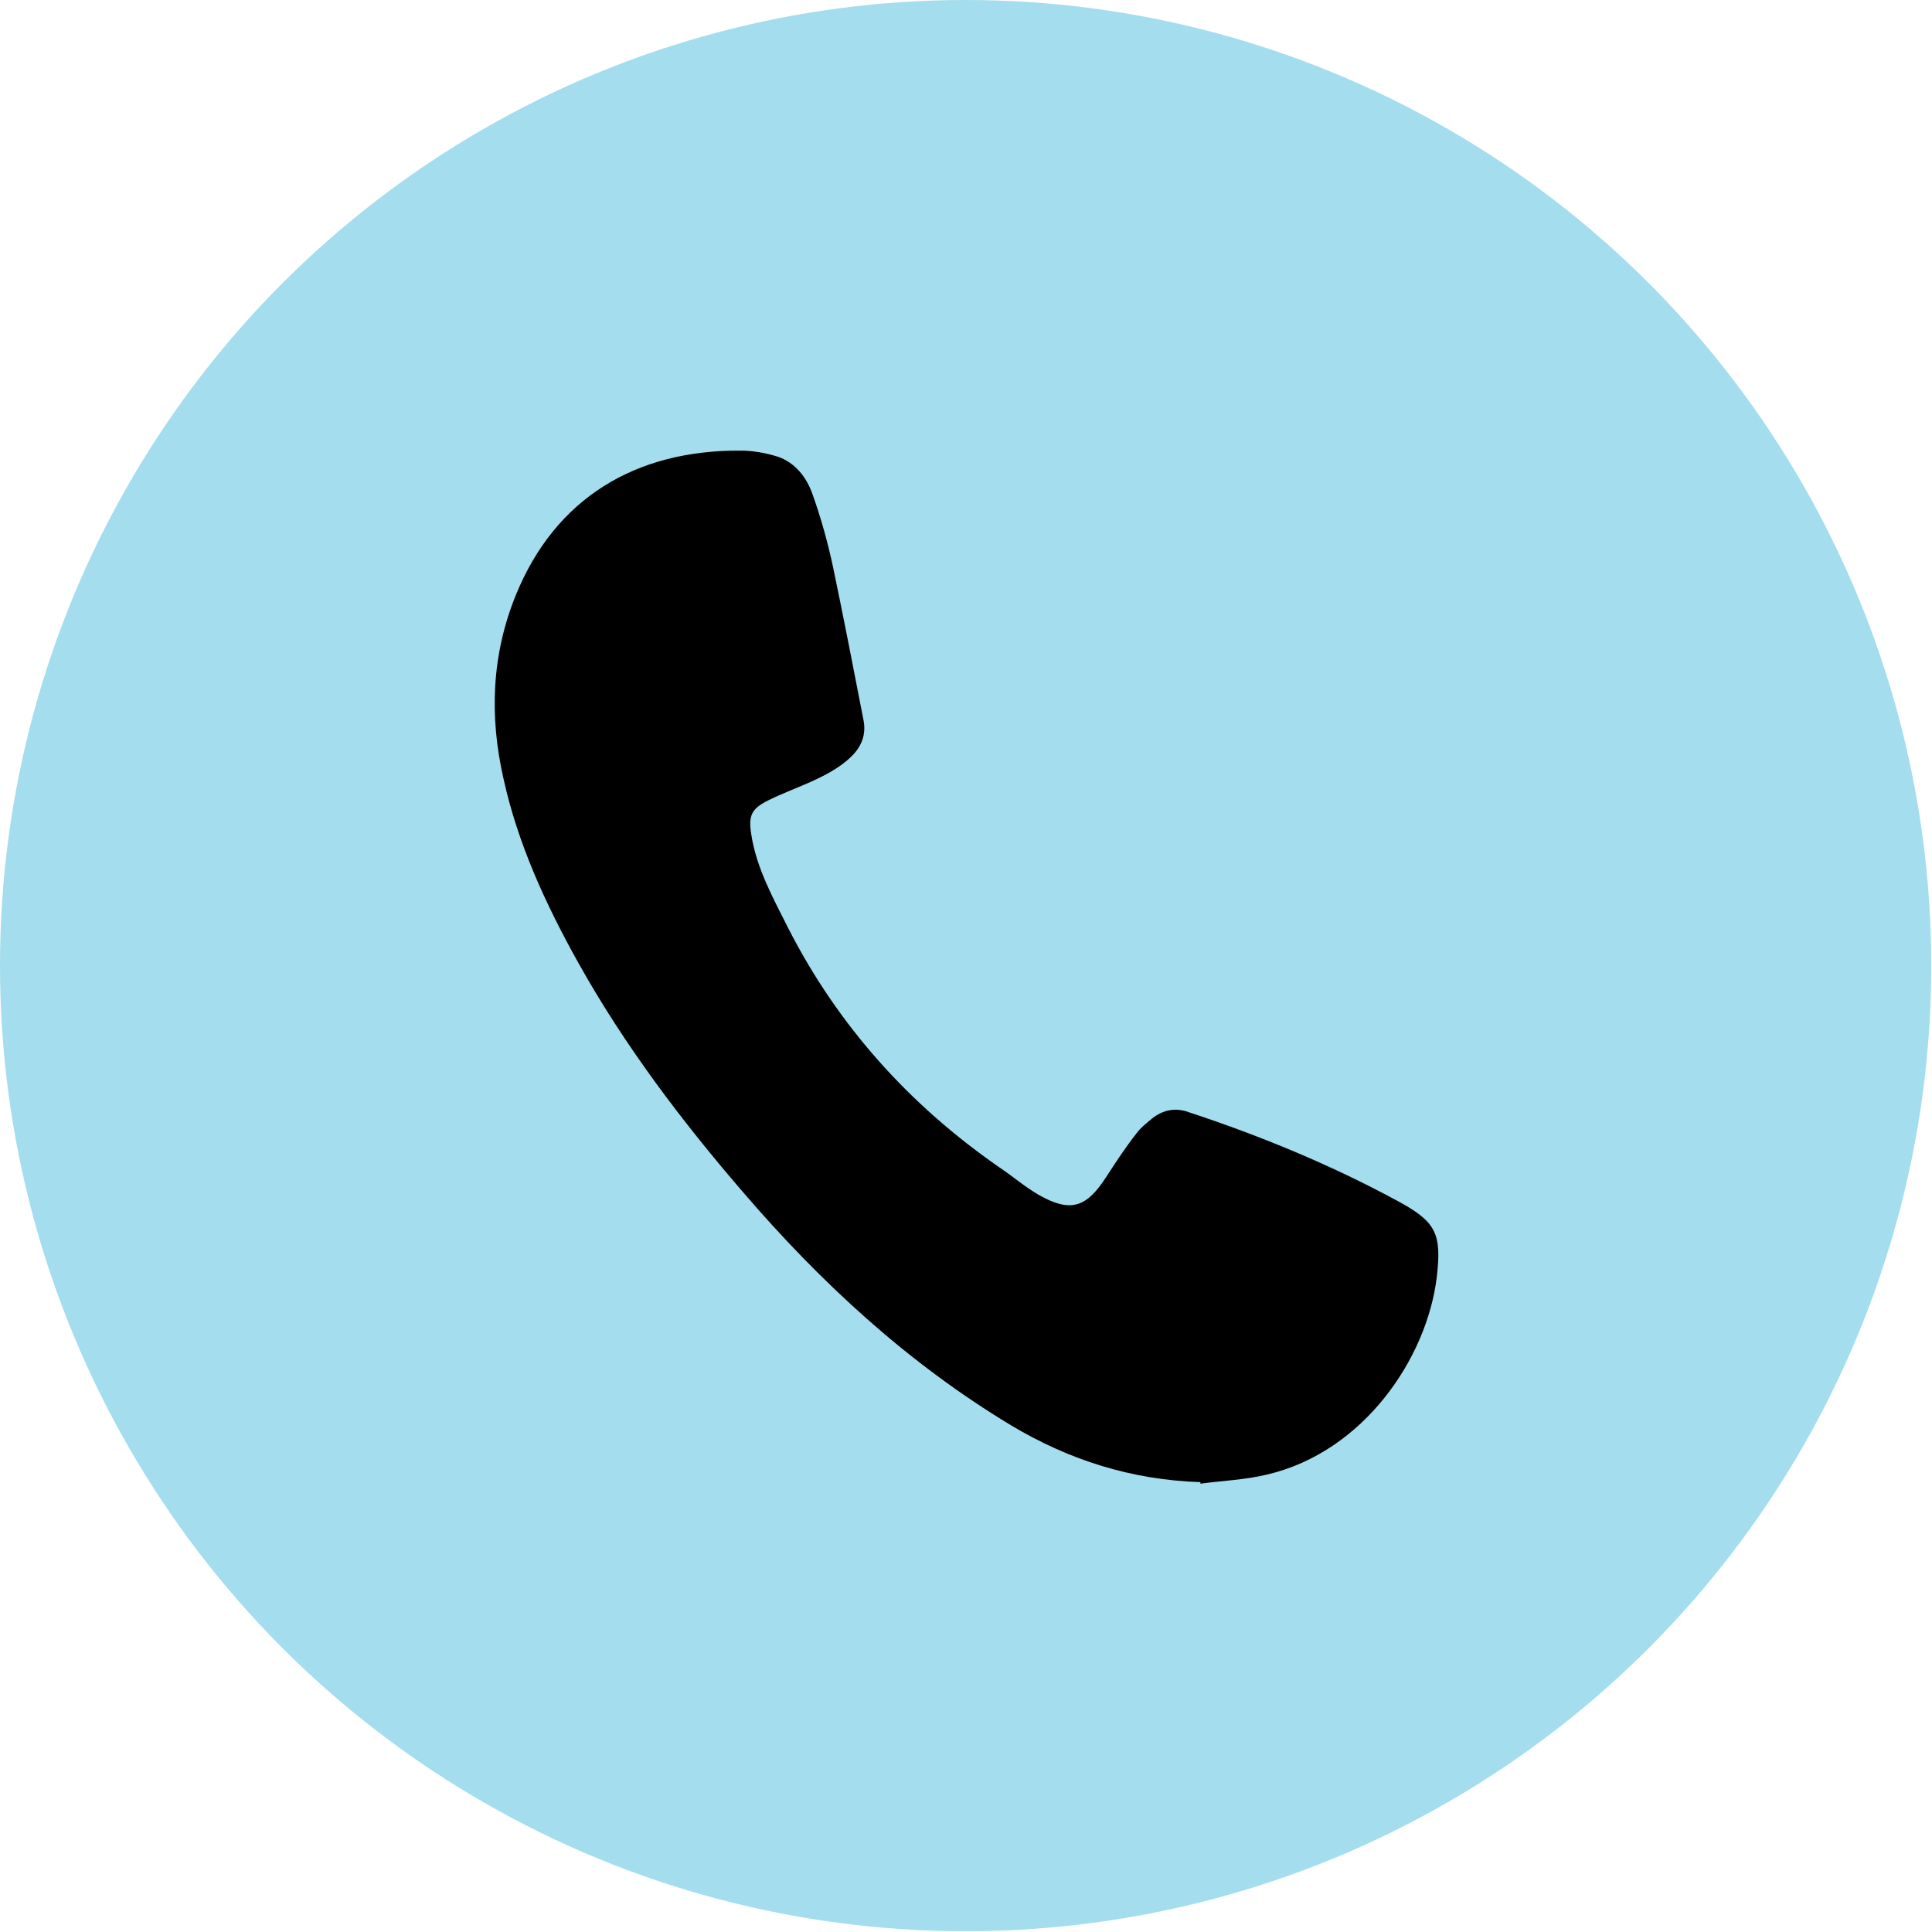 <?xml version="1.0" encoding="UTF-8"?>
<svg id="Layer_2" data-name="Layer 2" xmlns="http://www.w3.org/2000/svg" viewBox="0 0 25.51 25.51">
  <defs>
    <style>
      .cls-1, .cls-2 {
        stroke-width: 0px;
      }

      .cls-2 {
        fill: #a4dded;
      }
    </style>
  </defs>
  <g id="Layer_1-2" data-name="Layer 1">
    <g>
      <circle class="cls-2" cx="12.75" cy="12.75" r="12.75"/>
      <path class="cls-1" d="M15.85,19.57c-.91-.03-1.73-.29-2.5-.75-1.36-.82-2.51-1.88-3.54-3.08-.81-.94-1.56-1.93-2.17-3.02-.43-.77-.8-1.57-.99-2.43-.19-.83-.16-1.64.16-2.43.52-1.28,1.58-1.92,2.97-1.91.16,0,.33.03.49.08.23.08.38.27.46.5.11.31.2.63.27.96.14.67.27,1.34.4,2.01.04.19-.02.35-.15.48-.16.16-.36.26-.56.35-.18.08-.37.15-.55.24-.22.11-.26.2-.22.45.07.45.29.84.49,1.24.66,1.29,1.6,2.33,2.78,3.15.18.12.34.26.53.37.41.23.62.17.88-.23.13-.2.26-.4.41-.59.05-.07.13-.13.2-.19.15-.12.32-.15.5-.08.94.31,1.86.69,2.73,1.16.52.28.6.43.53,1.02-.13,1.06-.96,2.3-2.24,2.6-.29.07-.58.08-.88.12Z"/>
    </g>
  </g>
</svg>